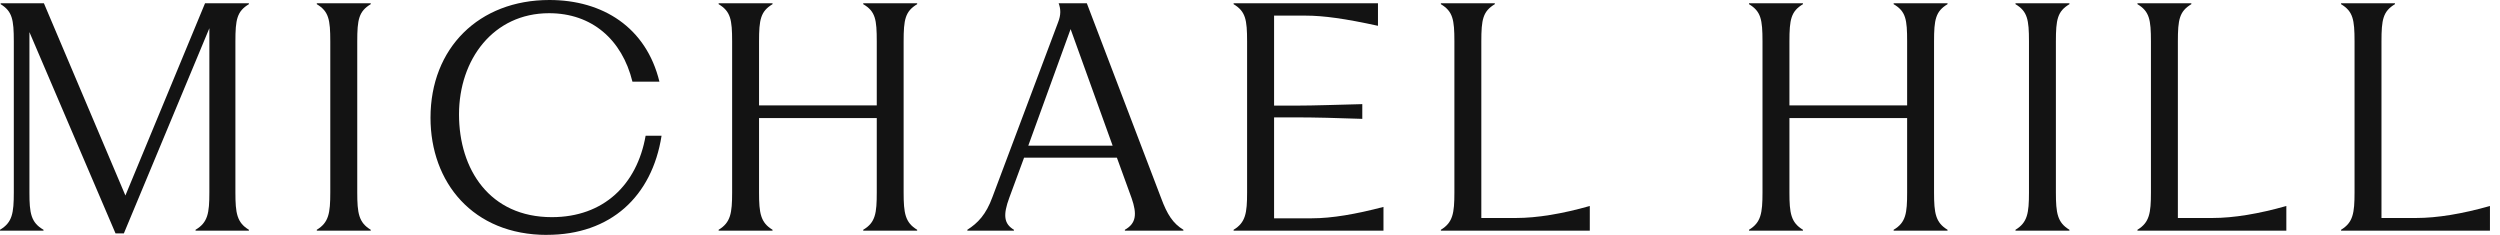 <svg width="149" height="14" viewBox="0 0 149 14" fill="none" xmlns="http://www.w3.org/2000/svg">
<path d="M6.888 13.909H7.383L12.478 1.682V11.473C12.478 12.707 12.387 13.263 11.655 13.694V13.746H14.834V13.694C14.121 13.263 14.03 12.71 14.03 11.473V2.469C14.03 1.163 14.121 0.679 14.834 0.249V0.193H12.221L7.474 11.652L2.616 0.193H0.039V0.249C0.732 0.679 0.823 1.163 0.823 2.469V11.473C0.823 12.707 0.732 13.263 0 13.694V13.746H2.593V13.694C1.845 13.263 1.754 12.71 1.754 11.473V1.914L6.885 13.909H6.888Z" fill="#131313"/>
<path d="M18.881 13.746H22.096V13.694C21.383 13.263 21.292 12.71 21.292 11.473V2.469C21.292 1.163 21.383 0.679 22.096 0.249V0.193H18.881V0.249C19.593 0.679 19.685 1.163 19.685 2.469V11.473C19.685 12.707 19.593 13.263 18.881 13.694V13.746Z" fill="#131313"/>
<path d="M32.596 13.997C36.396 13.997 38.863 11.705 39.429 8.09H38.479C37.965 11.009 35.974 12.942 32.889 12.942C29.182 12.942 27.357 10.095 27.357 6.819C27.357 3.543 29.403 0.787 32.726 0.787C35.264 0.787 37.073 2.345 37.694 4.869H39.302C38.515 1.63 35.924 0 32.742 0C28.542 0 25.658 2.864 25.658 7.018C25.658 10.868 28.18 14 32.599 14L32.596 13.997Z" fill="#131313"/>
<path d="M42.831 13.746H46.043V13.694C45.331 13.263 45.239 12.71 45.239 11.473V7.035H52.255V11.473C52.255 12.707 52.18 13.263 51.448 13.694V13.746H54.663V13.694C53.948 13.263 53.856 12.71 53.856 11.473V2.469C53.856 1.163 53.948 0.679 54.663 0.249V0.193H51.448V0.249C52.18 0.679 52.255 1.163 52.255 2.469V6.283H45.239V2.469C45.239 1.163 45.331 0.679 46.043 0.249V0.193H42.831V0.249C43.544 0.679 43.635 1.163 43.635 2.469V11.473C43.635 12.707 43.544 13.263 42.831 13.694V13.746Z" fill="#131313"/>
<path d="M61.286 8.681L63.808 1.734L66.313 8.681H61.289H61.286ZM57.654 13.694V13.746H60.43V13.694C59.828 13.334 59.773 12.815 60.157 11.777L61.035 9.396H66.567L67.445 11.813C67.774 12.76 67.719 13.315 67.042 13.694V13.746H70.53V13.694C69.909 13.318 69.561 12.779 69.199 11.796L64.774 0.193H63.095C63.222 0.533 63.242 0.876 63.059 1.34L59.151 11.741C58.767 12.796 58.273 13.299 57.654 13.694Z" fill="#131313"/>
<path d="M73.523 13.746H82.455V12.332C80.812 12.763 79.387 13.011 78.18 13.011H75.935V6.996H77.285C78.307 6.996 79.751 7.032 81.193 7.084V6.206C79.751 6.242 78.307 6.294 77.285 6.294H75.935V0.931H77.815C78.873 0.931 80.171 1.11 82.127 1.538V0.193H73.523V0.249C74.236 0.679 74.327 1.163 74.327 2.469V11.473C74.327 12.707 74.236 13.263 73.523 13.694V13.746Z" fill="#131313"/>
<path d="M85.873 13.746H94.752V12.277C93.109 12.743 91.612 12.992 90.35 12.992H88.287V2.469C88.287 1.163 88.378 0.679 89.091 0.249V0.193H85.876V0.249C86.591 0.679 86.682 1.163 86.682 2.469V11.473C86.682 12.707 86.591 13.263 85.876 13.694V13.746H85.873Z" fill="#131313"/>
<path d="M104.241 13.746H107.456V13.694C106.741 13.263 106.65 12.71 106.65 11.473V7.035H113.665V11.473C113.665 12.707 113.593 13.263 112.861 13.694V13.746H116.073V13.694C115.361 13.263 115.269 12.71 115.269 11.473V2.469C115.269 1.163 115.361 0.679 116.073 0.249V0.193H112.861V0.249C113.593 0.679 113.665 1.163 113.665 2.469V6.283H106.65V2.469C106.65 1.163 106.741 0.679 107.456 0.249V0.193H104.241V0.249C104.954 0.679 105.045 1.163 105.045 2.469V11.473C105.045 12.707 104.954 13.263 104.241 13.694V13.746Z" fill="#131313"/>
<path d="M120.123 13.746H123.338V13.694C122.623 13.263 122.531 12.71 122.531 11.473V2.469C122.531 1.163 122.623 0.679 123.338 0.249V0.193H120.123V0.249C120.836 0.679 120.927 1.163 120.927 2.469V11.473C120.927 12.707 120.836 13.263 120.123 13.694V13.746Z" fill="#131313"/>
<path d="M127.39 13.746H136.266V12.277C134.623 12.743 133.126 12.992 131.864 12.992H129.801V2.469C129.801 1.163 129.892 0.679 130.604 0.249V0.193H127.392V0.249C128.105 0.679 128.196 1.163 128.196 2.469V11.473C128.196 12.707 128.105 13.263 127.392 13.694V13.746H127.39Z" fill="#131313"/>
<path d="M139.524 13.746H148.401V12.277C146.758 12.743 145.261 12.992 143.999 12.992H141.936V2.469C141.936 1.163 142.027 0.679 142.739 0.249V0.193H139.527V0.249C140.24 0.679 140.331 1.163 140.331 2.469V11.473C140.331 12.707 140.24 13.263 139.527 13.694V13.746H139.524Z" fill="#131313"/>
</svg>
